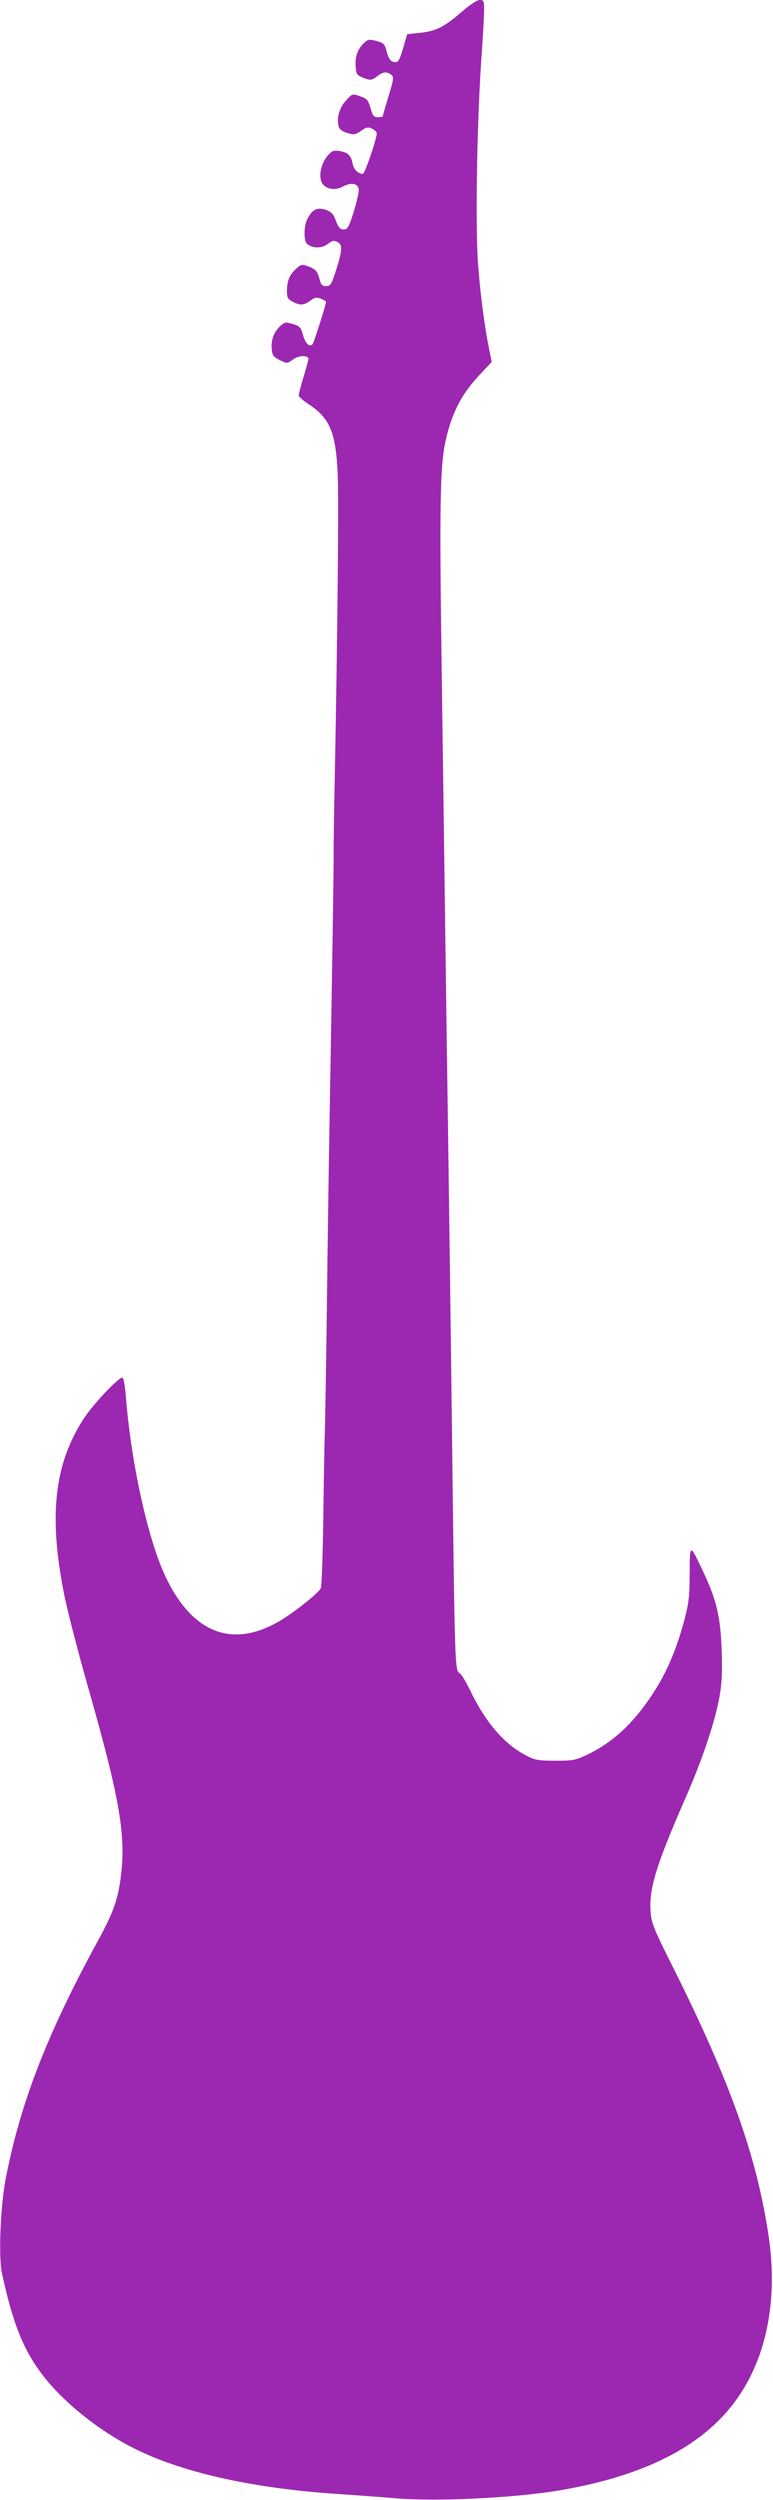 <?xml version="1.0" standalone="no"?>
<!DOCTYPE svg PUBLIC "-//W3C//DTD SVG 20010904//EN"
 "http://www.w3.org/TR/2001/REC-SVG-20010904/DTD/svg10.dtd">
<svg version="1.0" xmlns="http://www.w3.org/2000/svg"
 width="396pt" height="1280pt" viewBox="0 0 396 1280"
 preserveAspectRatio="xMidYMid meet">
<g transform="translate(0,1280) scale(0.1,-0.1)"
fill="#9c27b0" stroke="none">
<path d="M2365 12739 c-90 -78 -133 -99 -213 -107 l-66 -7 -19 -65 c-22 -76
-28 -84 -55 -76 -13 5 -24 22 -31 51 -10 40 -15 45 -52 55 -37 10 -44 9 -64
-10 -33 -31 -47 -70 -43 -121 3 -40 6 -44 41 -58 35 -13 40 -13 67 7 33 25 49
27 73 10 16 -12 15 -20 -13 -112 -17 -55 -30 -101 -30 -103 0 -1 -11 -3 -24
-3 -21 0 -27 7 -38 47 -12 41 -18 48 -53 60 -40 14 -40 14 -72 -21 -34 -36
-49 -89 -39 -131 4 -17 17 -27 45 -36 35 -10 42 -9 71 11 26 19 36 21 56 11
13 -6 24 -16 24 -24 0 -28 -61 -207 -71 -207 -25 0 -47 22 -53 54 -8 41 -23
55 -68 63 -30 4 -38 1 -61 -26 -30 -36 -44 -93 -31 -130 13 -37 66 -50 109
-27 44 24 79 18 83 -14 1 -14 -11 -65 -26 -115 -25 -79 -32 -90 -52 -90 -17 0
-26 10 -39 44 -13 36 -23 46 -53 57 -42 14 -68 2 -93 -46 -19 -36 -20 -114 -2
-129 29 -23 74 -24 105 -1 25 19 33 20 52 10 26 -14 24 -42 -12 -155 -20 -61
-26 -70 -47 -70 -20 0 -27 7 -34 35 -10 42 -22 54 -63 68 -27 9 -35 7 -58 -15
-33 -31 -46 -62 -46 -113 0 -34 4 -42 30 -55 39 -20 55 -19 89 5 22 17 32 19
54 11 15 -6 27 -13 27 -17 0 -14 -62 -209 -69 -217 -16 -16 -37 5 -49 48 -10
39 -16 45 -52 56 -37 11 -42 10 -64 -10 -33 -31 -48 -71 -44 -117 3 -34 8 -41
41 -58 39 -18 39 -18 69 4 28 21 78 22 78 2 0 -5 -11 -46 -25 -92 -14 -46 -25
-89 -25 -95 0 -6 23 -26 50 -44 110 -71 141 -146 150 -361 6 -145 -1 -818 -15
-1555 -4 -176 -6 -342 -6 -370 2 -43 -9 -711 -24 -1575 -2 -140 -7 -466 -10
-725 -3 -258 -8 -546 -10 -640 -3 -93 -7 -317 -9 -497 -3 -180 -8 -333 -13
-341 -14 -24 -105 -98 -182 -149 -259 -169 -479 -89 -621 227 -87 193 -170
580 -195 903 -4 51 -12 95 -17 98 -14 9 -151 -135 -200 -211 -151 -233 -180
-501 -98 -905 16 -80 74 -305 130 -500 150 -528 184 -722 161 -920 -14 -131
-38 -198 -121 -350 -261 -478 -398 -834 -472 -1222 -26 -138 -36 -396 -18
-478 55 -252 106 -383 201 -511 109 -147 306 -304 496 -395 248 -119 606 -197
1033 -224 85 -6 211 -15 280 -21 211 -19 620 1 852 41 420 72 712 218 883 440
169 219 233 526 182 865 -61 406 -195 781 -481 1356 -106 210 -119 242 -123
300 -9 117 28 239 177 579 88 200 154 398 176 523 12 68 15 130 11 237 -6 170
-26 257 -92 397 -72 153 -71 153 -72 -5 0 -113 -5 -153 -26 -232 -35 -134 -80
-245 -136 -339 -103 -171 -213 -280 -350 -349 -72 -35 -80 -37 -175 -37 -92 0
-106 3 -155 29 -108 57 -204 168 -281 328 -22 45 -46 86 -54 90 -26 15 -26 7
-41 1278 -6 491 -13 1017 -20 1520 -3 201 -10 682 -15 1070 -5 388 -13 950
-17 1250 -12 832 -9 1053 17 1180 30 145 80 246 169 342 l70 75 -14 69 c-23
116 -44 271 -56 434 -14 186 -6 690 15 1020 9 124 16 249 16 278 0 47 -2 52
-22 52 -14 0 -52 -25 -93 -61z"/>
</g>
</svg>
